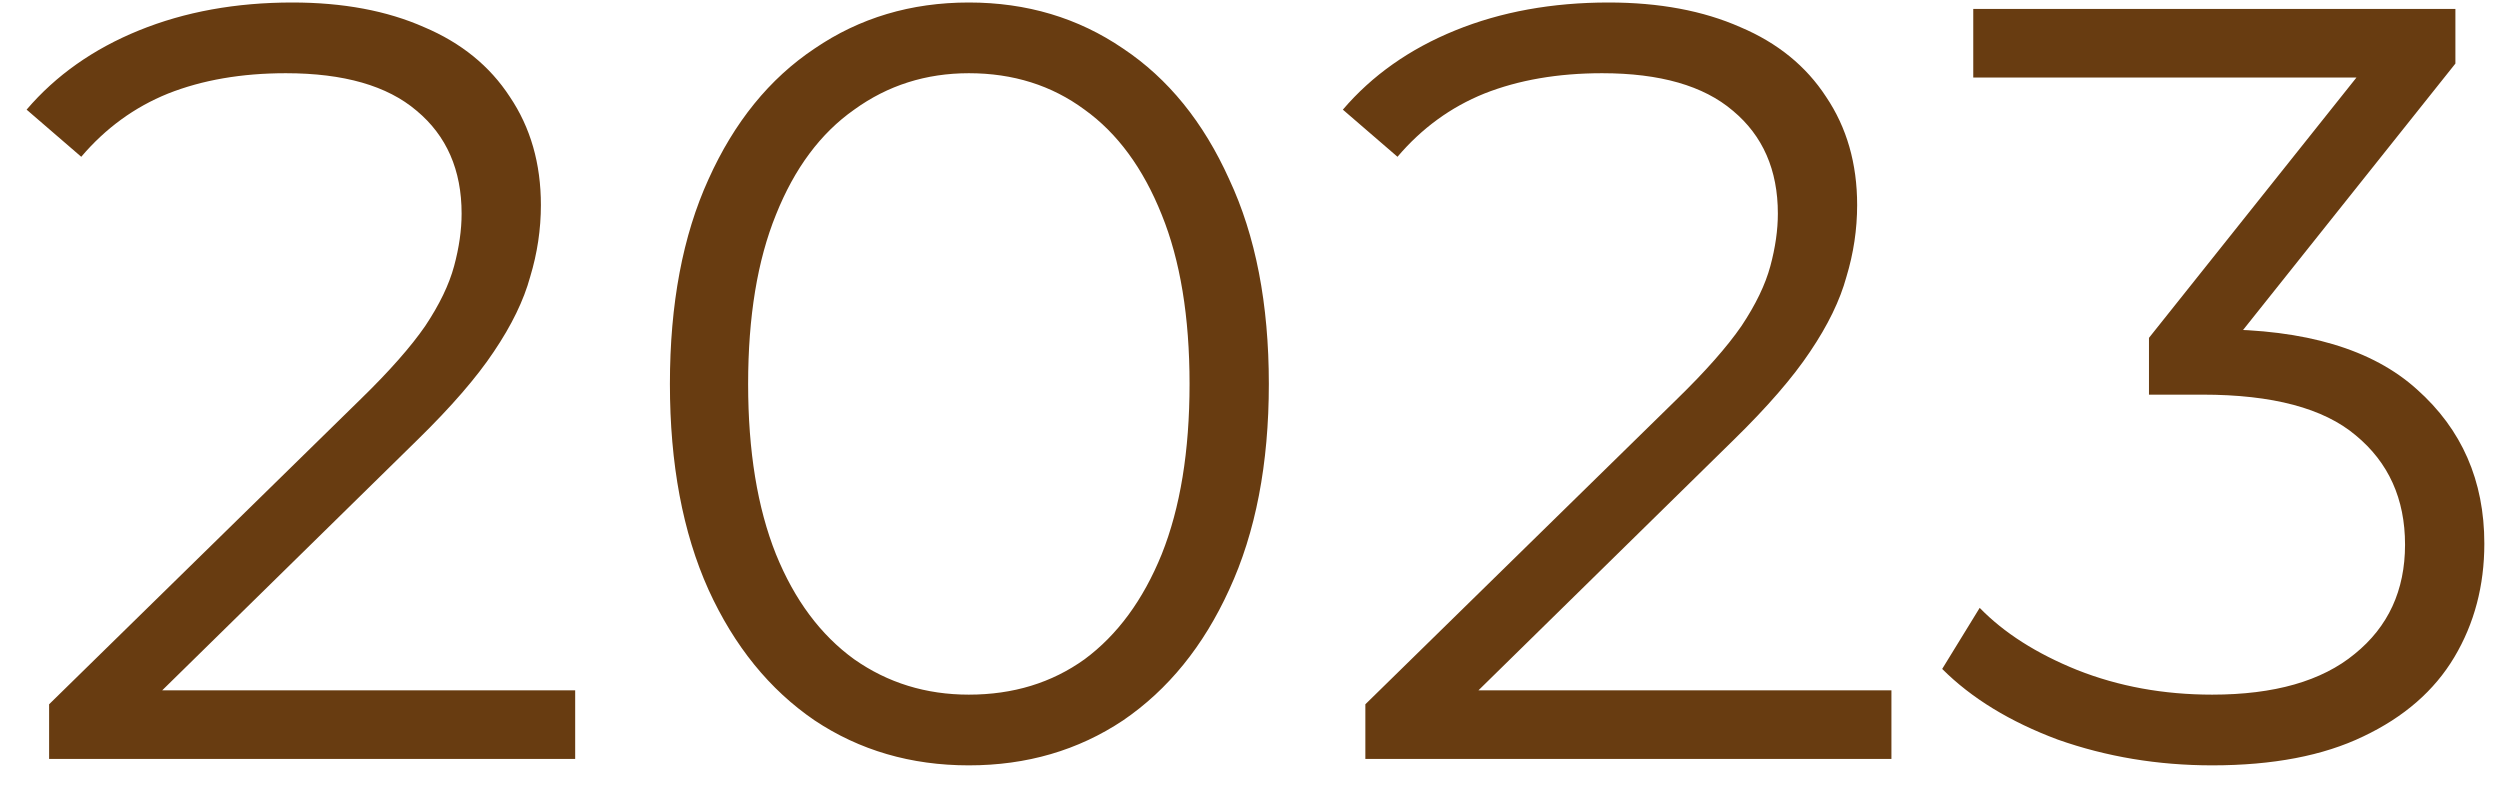 <?xml version="1.0" encoding="UTF-8"?> <svg xmlns="http://www.w3.org/2000/svg" width="56" height="18" viewBox="0 0 56 18" fill="none"><path d="M1.1 17V15.776L8.084 8.936C8.724 8.312 9.204 7.768 9.524 7.304C9.844 6.824 10.06 6.376 10.172 5.96C10.284 5.544 10.34 5.152 10.34 4.784C10.34 3.808 10.004 3.04 9.332 2.48C8.676 1.92 7.7 1.64 6.404 1.64C5.412 1.64 4.532 1.792 3.764 2.096C3.012 2.4 2.364 2.872 1.82 3.512L0.596 2.456C1.252 1.688 2.092 1.096 3.116 0.68C4.14 0.264 5.284 0.056 6.548 0.056C7.684 0.056 8.668 0.24 9.5 0.608C10.332 0.96 10.972 1.48 11.42 2.168C11.884 2.856 12.116 3.664 12.116 4.592C12.116 5.136 12.036 5.672 11.876 6.2C11.732 6.728 11.46 7.288 11.06 7.88C10.676 8.456 10.108 9.112 9.356 9.848L2.948 16.136L2.468 15.464H12.884V17H1.1ZM21.702 17.144C20.406 17.144 19.254 16.808 18.246 16.136C17.238 15.448 16.446 14.472 15.87 13.208C15.294 11.928 15.006 10.392 15.006 8.6C15.006 6.808 15.294 5.28 15.87 4.016C16.446 2.736 17.238 1.76 18.246 1.088C19.254 0.4 20.406 0.056 21.702 0.056C22.998 0.056 24.15 0.4 25.158 1.088C26.166 1.76 26.958 2.736 27.534 4.016C28.126 5.28 28.422 6.808 28.422 8.6C28.422 10.392 28.126 11.928 27.534 13.208C26.958 14.472 26.166 15.448 25.158 16.136C24.15 16.808 22.998 17.144 21.702 17.144ZM21.702 15.56C22.694 15.56 23.558 15.296 24.294 14.768C25.03 14.224 25.606 13.44 26.022 12.416C26.438 11.376 26.646 10.104 26.646 8.6C26.646 7.096 26.438 5.832 26.022 4.808C25.606 3.768 25.03 2.984 24.294 2.456C23.558 1.912 22.694 1.64 21.702 1.64C20.742 1.64 19.886 1.912 19.134 2.456C18.382 2.984 17.798 3.768 17.382 4.808C16.966 5.832 16.758 7.096 16.758 8.6C16.758 10.104 16.966 11.376 17.382 12.416C17.798 13.44 18.382 14.224 19.134 14.768C19.886 15.296 20.742 15.56 21.702 15.56ZM30.584 17V15.776L37.568 8.936C38.208 8.312 38.688 7.768 39.008 7.304C39.328 6.824 39.544 6.376 39.656 5.96C39.768 5.544 39.824 5.152 39.824 4.784C39.824 3.808 39.488 3.04 38.816 2.48C38.16 1.92 37.184 1.64 35.888 1.64C34.896 1.64 34.016 1.792 33.248 2.096C32.496 2.4 31.848 2.872 31.304 3.512L30.08 2.456C30.736 1.688 31.576 1.096 32.6 0.68C33.624 0.264 34.768 0.056 36.032 0.056C37.168 0.056 38.152 0.24 38.984 0.608C39.816 0.96 40.456 1.48 40.904 2.168C41.368 2.856 41.6 3.664 41.6 4.592C41.6 5.136 41.52 5.672 41.36 6.2C41.216 6.728 40.944 7.288 40.544 7.88C40.16 8.456 39.592 9.112 38.84 9.848L32.432 16.136L31.952 15.464H42.368V17H30.584ZM49.553 17.144C48.337 17.144 47.185 16.952 46.097 16.568C45.025 16.168 44.161 15.64 43.505 14.984L44.345 13.616C44.889 14.176 45.617 14.64 46.529 15.008C47.457 15.376 48.465 15.56 49.553 15.56C50.945 15.56 52.009 15.256 52.745 14.648C53.497 14.04 53.873 13.224 53.873 12.2C53.873 11.176 53.505 10.36 52.769 9.752C52.049 9.144 50.905 8.84 49.337 8.84H48.137V7.568L53.321 1.064L53.561 1.736H44.201V0.2H55.001V1.424L49.817 7.928L48.977 7.376H49.625C51.641 7.376 53.145 7.824 54.137 8.72C55.145 9.616 55.649 10.768 55.649 12.176C55.649 13.12 55.425 13.968 54.977 14.72C54.529 15.472 53.849 16.064 52.937 16.496C52.041 16.928 50.913 17.144 49.553 17.144Z" fill="#683C11"></path></svg> 